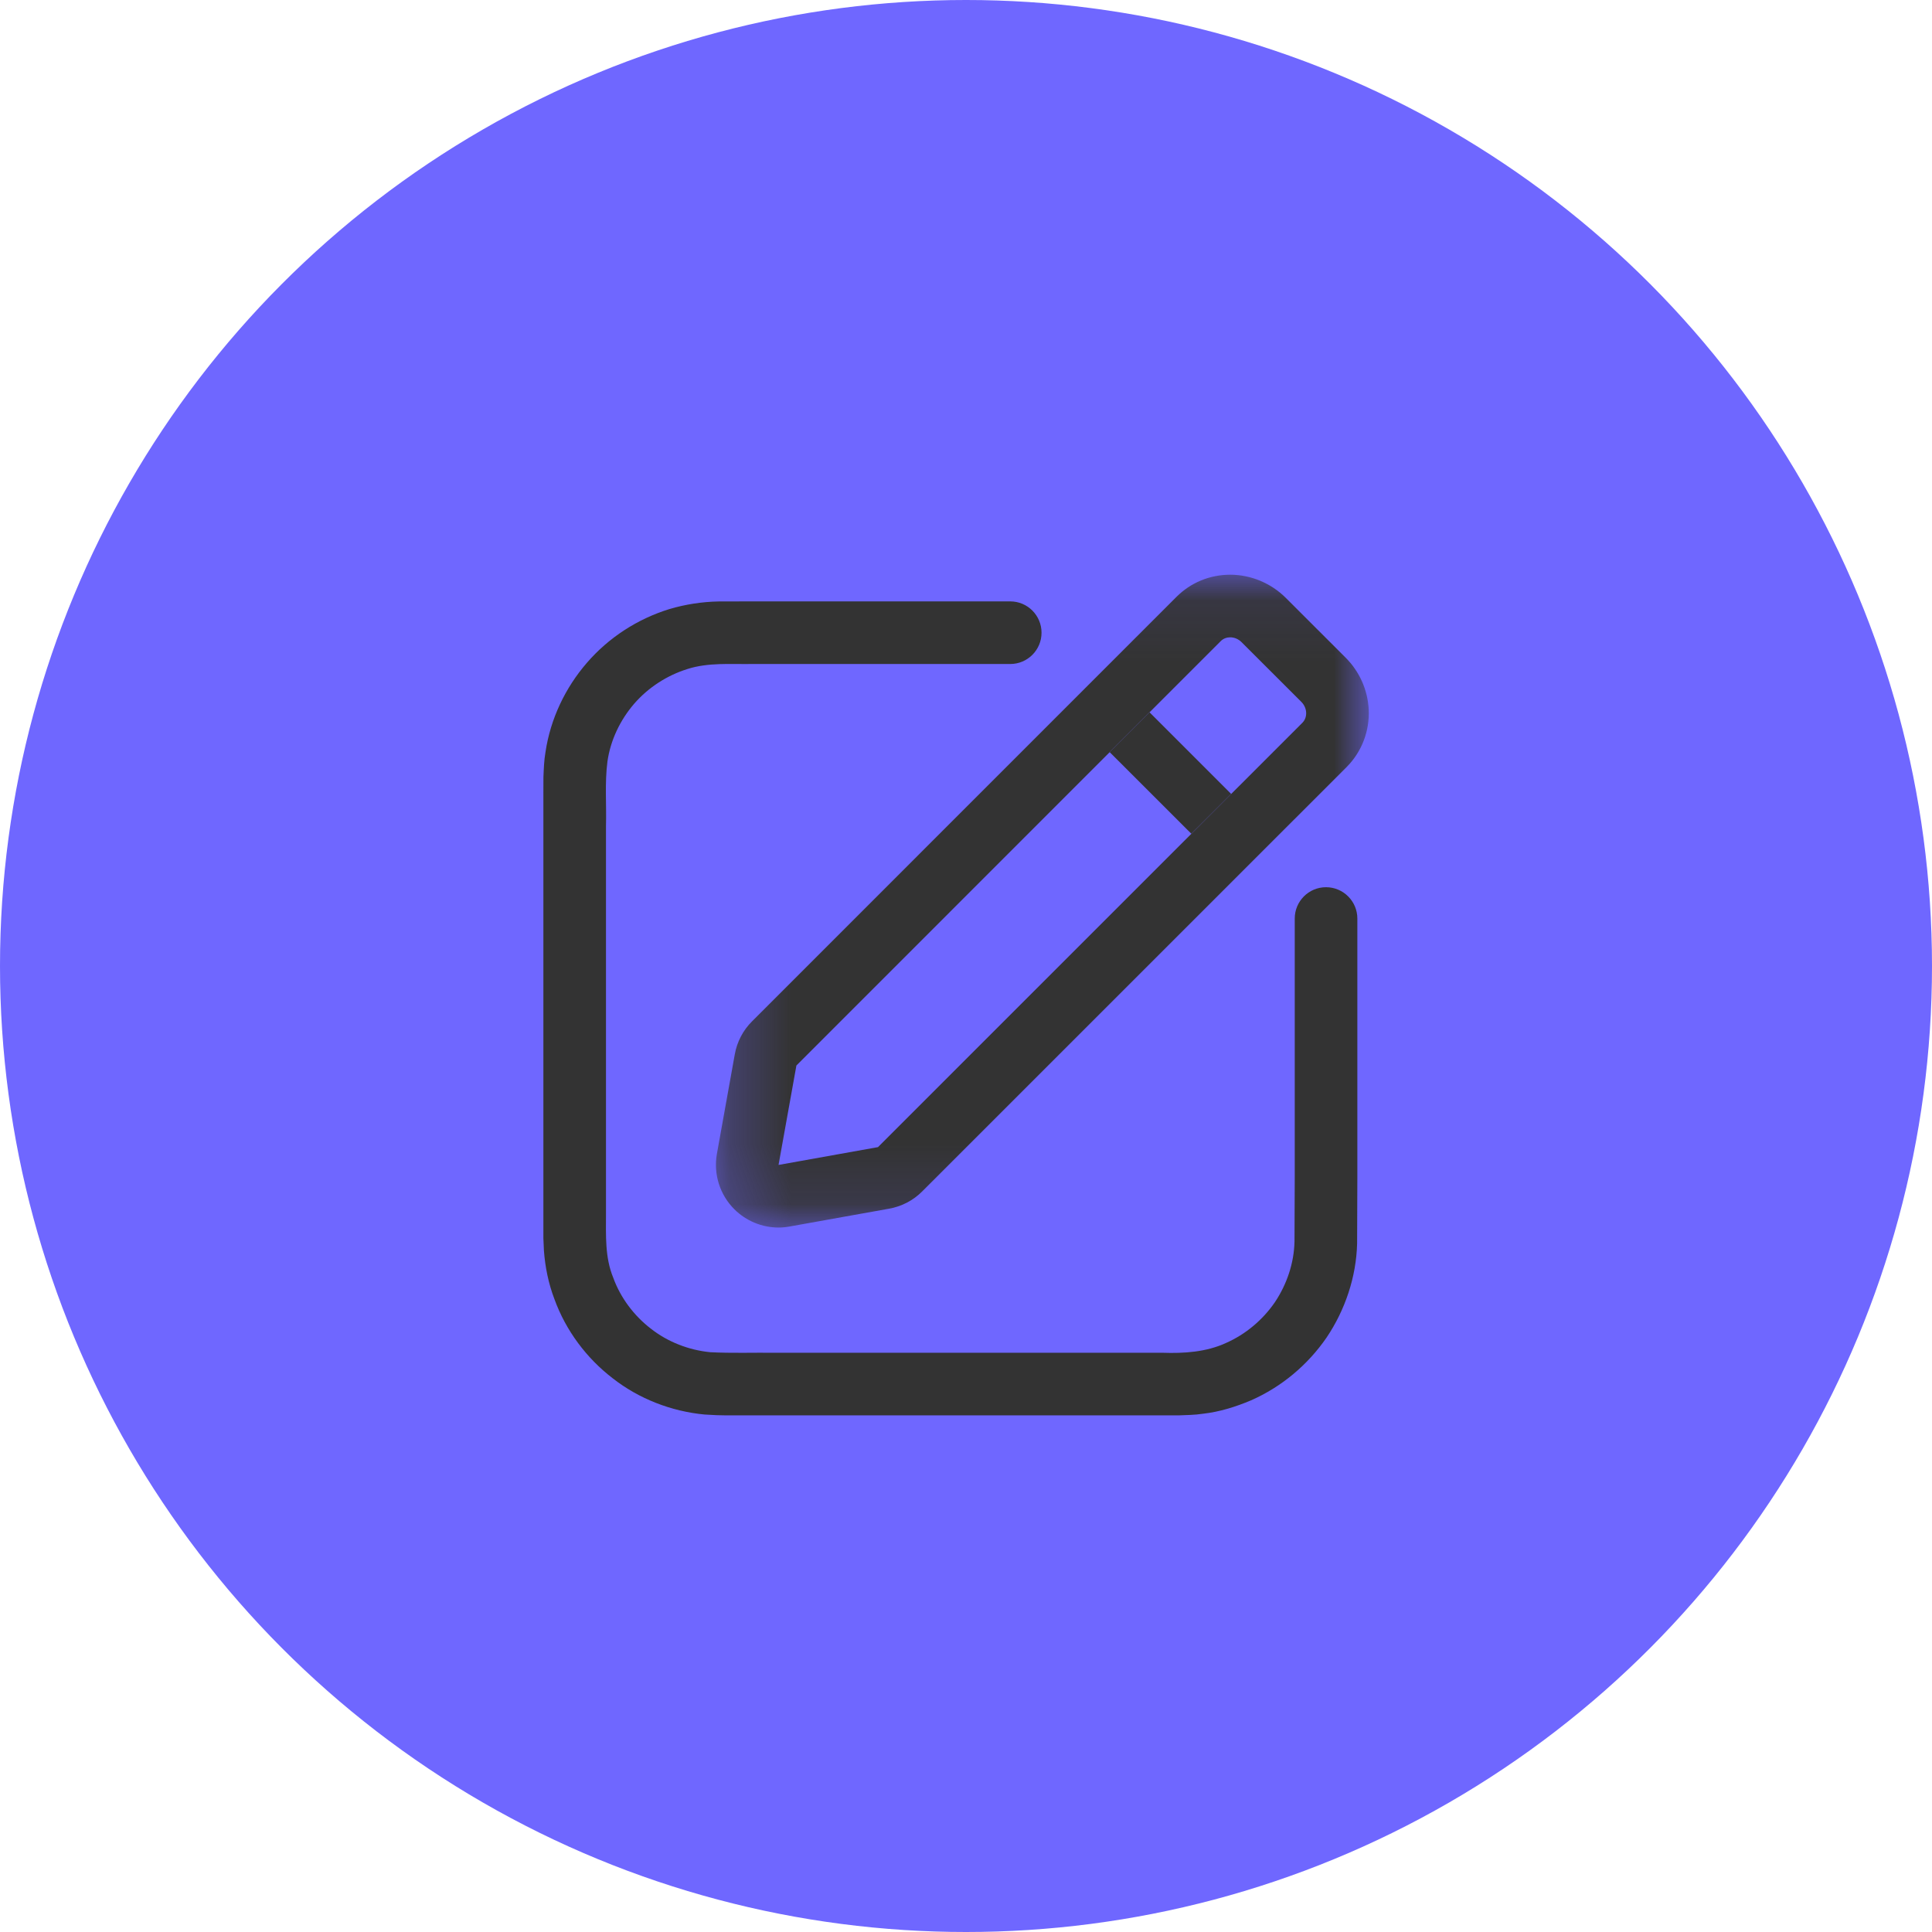 <?xml version="1.0" encoding="UTF-8"?>
<svg width="32px" height="32px" viewBox="0 0 32 32" version="1.1" xmlns="http://www.w3.org/2000/svg" xmlns:xlink="http://www.w3.org/1999/xlink">
    <title>project-icon</title>
    <defs>
        <filter id="filter-1">
            <feColorMatrix in="SourceGraphic" type="matrix" values="0 0 0 0 1 0 0 0 0 1 0 0 0 0 1 0 0 0 1 0"></feColorMatrix>
        </filter>
        <polygon id="path-2" points="0.265 0.076 11.079 0.076 11.079 10.889 0.265 10.889"></polygon>
    </defs>
    <g id="Symbols" stroke="none" stroke-width="1" fill="none" fill-rule="evenodd">
        <g id="Lv3/header-login__sp" transform="translate(-232, -9)">
            <rect id="background" fill="#FFFFFF" x="0" y="0" width="320" height="50"></rect>
            <g id="project-icon" transform="translate(232, 9)">
                <circle id="Oval" fill="#6F67FF" cx="16" cy="16" r="16"></circle>
                <g id="Lv1/icon/edit" transform="translate(9, 9)" filter="url(#filter-1)">
                    <g>
                        <g id="Group-3" transform="translate(2.593, 0.443)">
                            <mask id="mask-3" fill="white">
                                <use xlink:href="#path-2"></use>
                            </mask>
                            <g id="Clip-2"></g>
                            <path d="M8.783,0.076 L8.783,0.076 C8.446,0.076 8.13,0.206 7.893,0.443 L0.865,7.472 C0.714,7.621 0.614,7.813 0.577,8.022 L0.281,9.669 C0.222,10.003 0.329,10.345 0.569,10.585 C0.765,10.781 1.03,10.889 1.302,10.889 C1.363,10.889 1.425,10.883 1.485,10.872 L3.132,10.577 C3.341,10.54 3.533,10.44 3.682,10.29 L10.712,3.261 C10.961,3.011 11.095,2.664 11.077,2.308 C11.061,1.986 10.926,1.681 10.695,1.45 L9.703,0.459 C9.46,0.216 9.124,0.076 8.783,0.076 M8.783,1.113 C8.849,1.113 8.918,1.14 8.97,1.192 L9.962,2.183 C10.061,2.283 10.068,2.437 9.979,2.528 L2.949,9.557 L1.302,9.852 L1.598,8.205 L8.626,1.176 C8.669,1.133 8.726,1.113 8.783,1.113" id="Fill-1" fill="#333333" mask="url(#mask-3)"></path>
                        </g>
                        <polygon id="Fill-4" fill="#333333" points="10.04 2.798 11.392 4.15 10.732 4.809 9.38 3.458"></polygon>
                        <path d="M13.482,6.214 L13.482,10.495 L13.478,11.598 C13.464,12.15 13.28,12.697 12.973,13.153 C12.662,13.606 12.228,13.971 11.721,14.194 C11.468,14.301 11.201,14.385 10.925,14.416 C10.793,14.437 10.64,14.438 10.523,14.443 L10.256,14.443 L5.975,14.443 L3.835,14.443 L3.299,14.443 C3.108,14.44 2.989,14.451 2.67,14.429 C2.12,14.377 1.583,14.169 1.15,13.83 C0.715,13.497 0.373,13.04 0.184,12.52 C0.085,12.262 0.029,11.987 0.009,11.712 L0,11.506 L0,11.372 L0,11.104 L0,8.964 L0,4.683 L0,4.148 L0.001,3.87 C0.007,3.732 0.011,3.594 0.035,3.457 C0.116,2.909 0.363,2.39 0.722,1.977 C1.081,1.561 1.559,1.251 2.088,1.088 C2.354,1.009 2.63,0.967 2.905,0.962 L3.452,0.961 L7.733,0.961 C8.019,0.961 8.251,1.193 8.251,1.48 C8.251,1.766 8.019,1.998 7.733,1.998 L3.452,1.998 C3.097,2.003 2.733,1.971 2.389,2.08 C2.049,2.186 1.738,2.386 1.504,2.656 C1.272,2.925 1.111,3.26 1.061,3.614 C1.015,3.968 1.047,4.327 1.037,4.683 L1.037,8.964 L1.037,11.104 C1.037,11.458 1.018,11.825 1.156,12.16 C1.277,12.495 1.501,12.793 1.783,13.009 C2.064,13.229 2.41,13.362 2.765,13.397 C3.121,13.415 3.478,13.402 3.835,13.406 L5.975,13.406 L10.256,13.406 C10.611,13.418 10.976,13.395 11.304,13.245 C11.631,13.101 11.914,12.863 12.116,12.569 C12.314,12.273 12.433,11.922 12.441,11.565 L12.445,10.495 L12.445,6.214 C12.445,5.928 12.676,5.695 12.963,5.695 C13.249,5.695 13.482,5.928 13.482,6.214" id="Fill-6" fill="#333333"></path>
                    </g>
                </g>
            </g>
        </g>
    </g>
</svg>